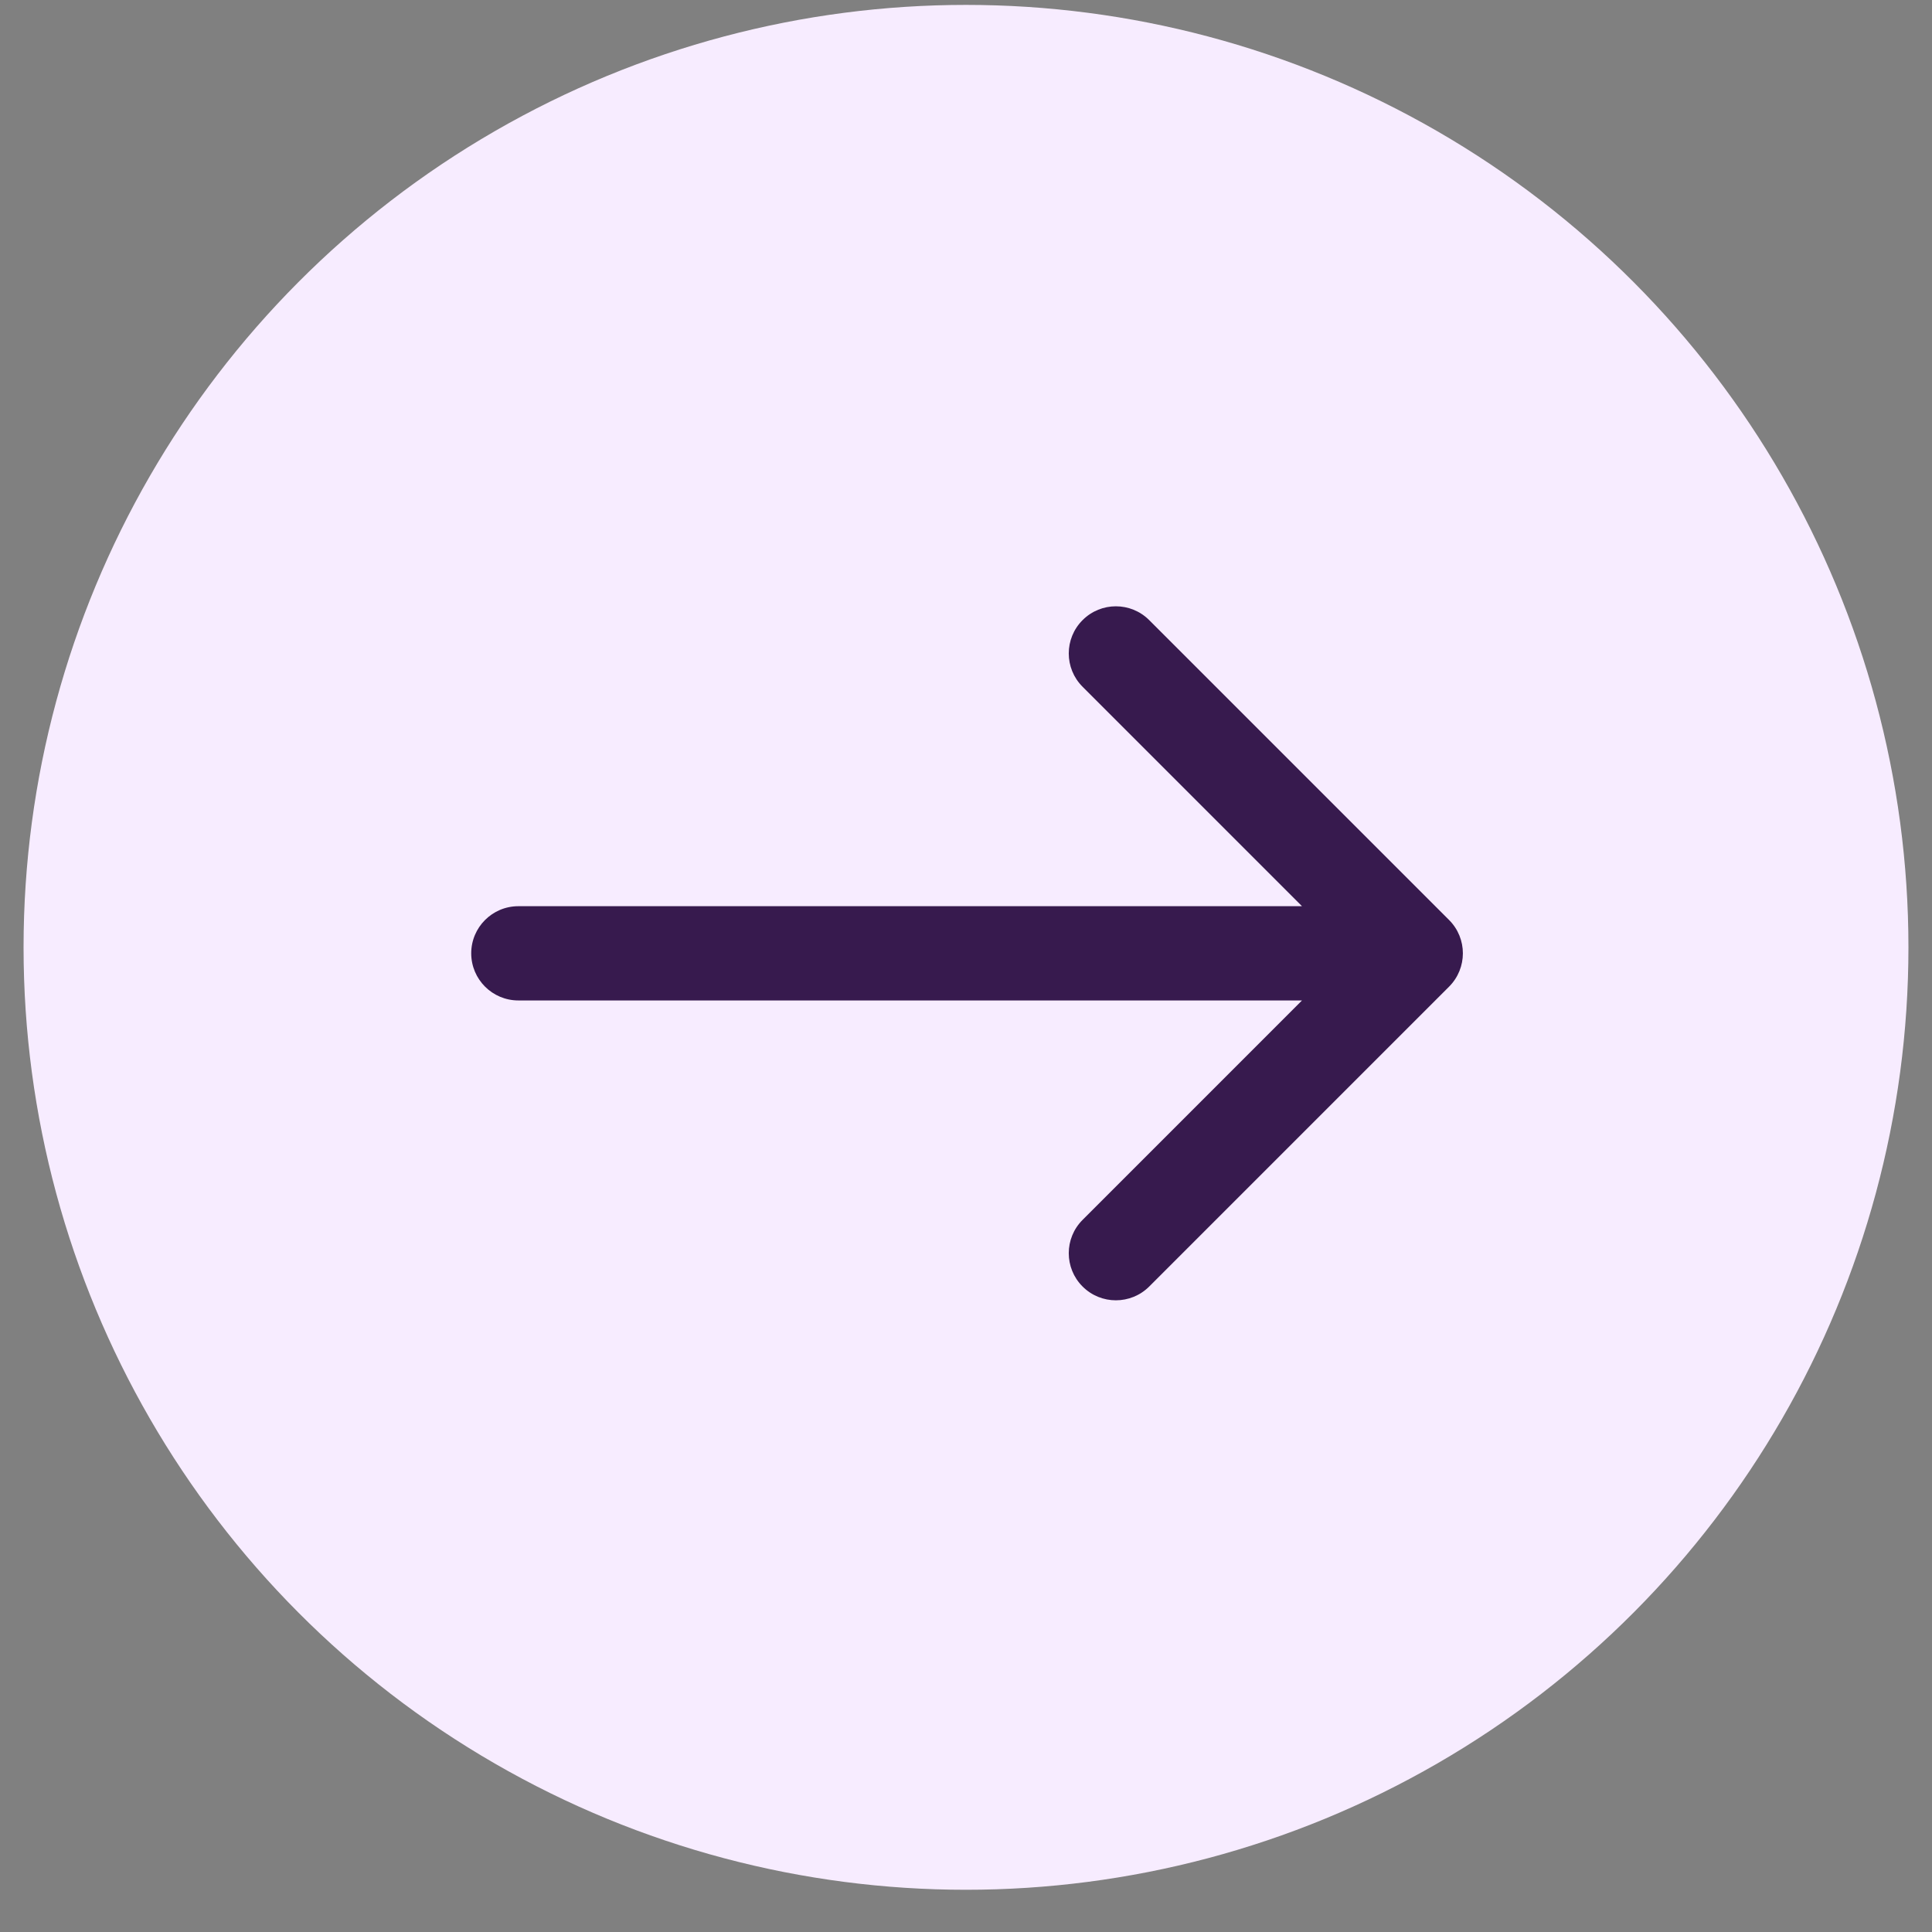 <?xml version="1.0" encoding="UTF-8"?> <svg xmlns="http://www.w3.org/2000/svg" width="41" height="41" viewBox="0 0 41 41" fill="none"><rect x="0" y="0" width="41" height="41" fill="#808080" stroke="none"/><g clip-path="url(#clip0_13112_13127)"><circle cx="20.5" cy="20.104" r="20" fill="#F7ECFF"></circle><path d="M11 19.231C10.448 19.231 10 19.679 10 20.231C10 20.783 10.448 21.231 11 21.231V20.231V19.231ZM30.752 20.938C31.142 20.547 31.142 19.914 30.752 19.524L24.388 13.16C23.997 12.769 23.364 12.769 22.974 13.16C22.583 13.55 22.583 14.184 22.974 14.574L28.63 20.231L22.974 25.888C22.583 26.278 22.583 26.912 22.974 27.302C23.364 27.692 23.997 27.692 24.388 27.302L30.752 20.938ZM11 20.231V21.231H30.045V20.231V19.231H11V20.231Z" fill="#371A4E"></path></g><defs><clipPath id="clip0_13112_13127"><rect width="40" height="40" fill="white" transform="translate(0.5 0.104)"></rect></clipPath></defs></svg> 